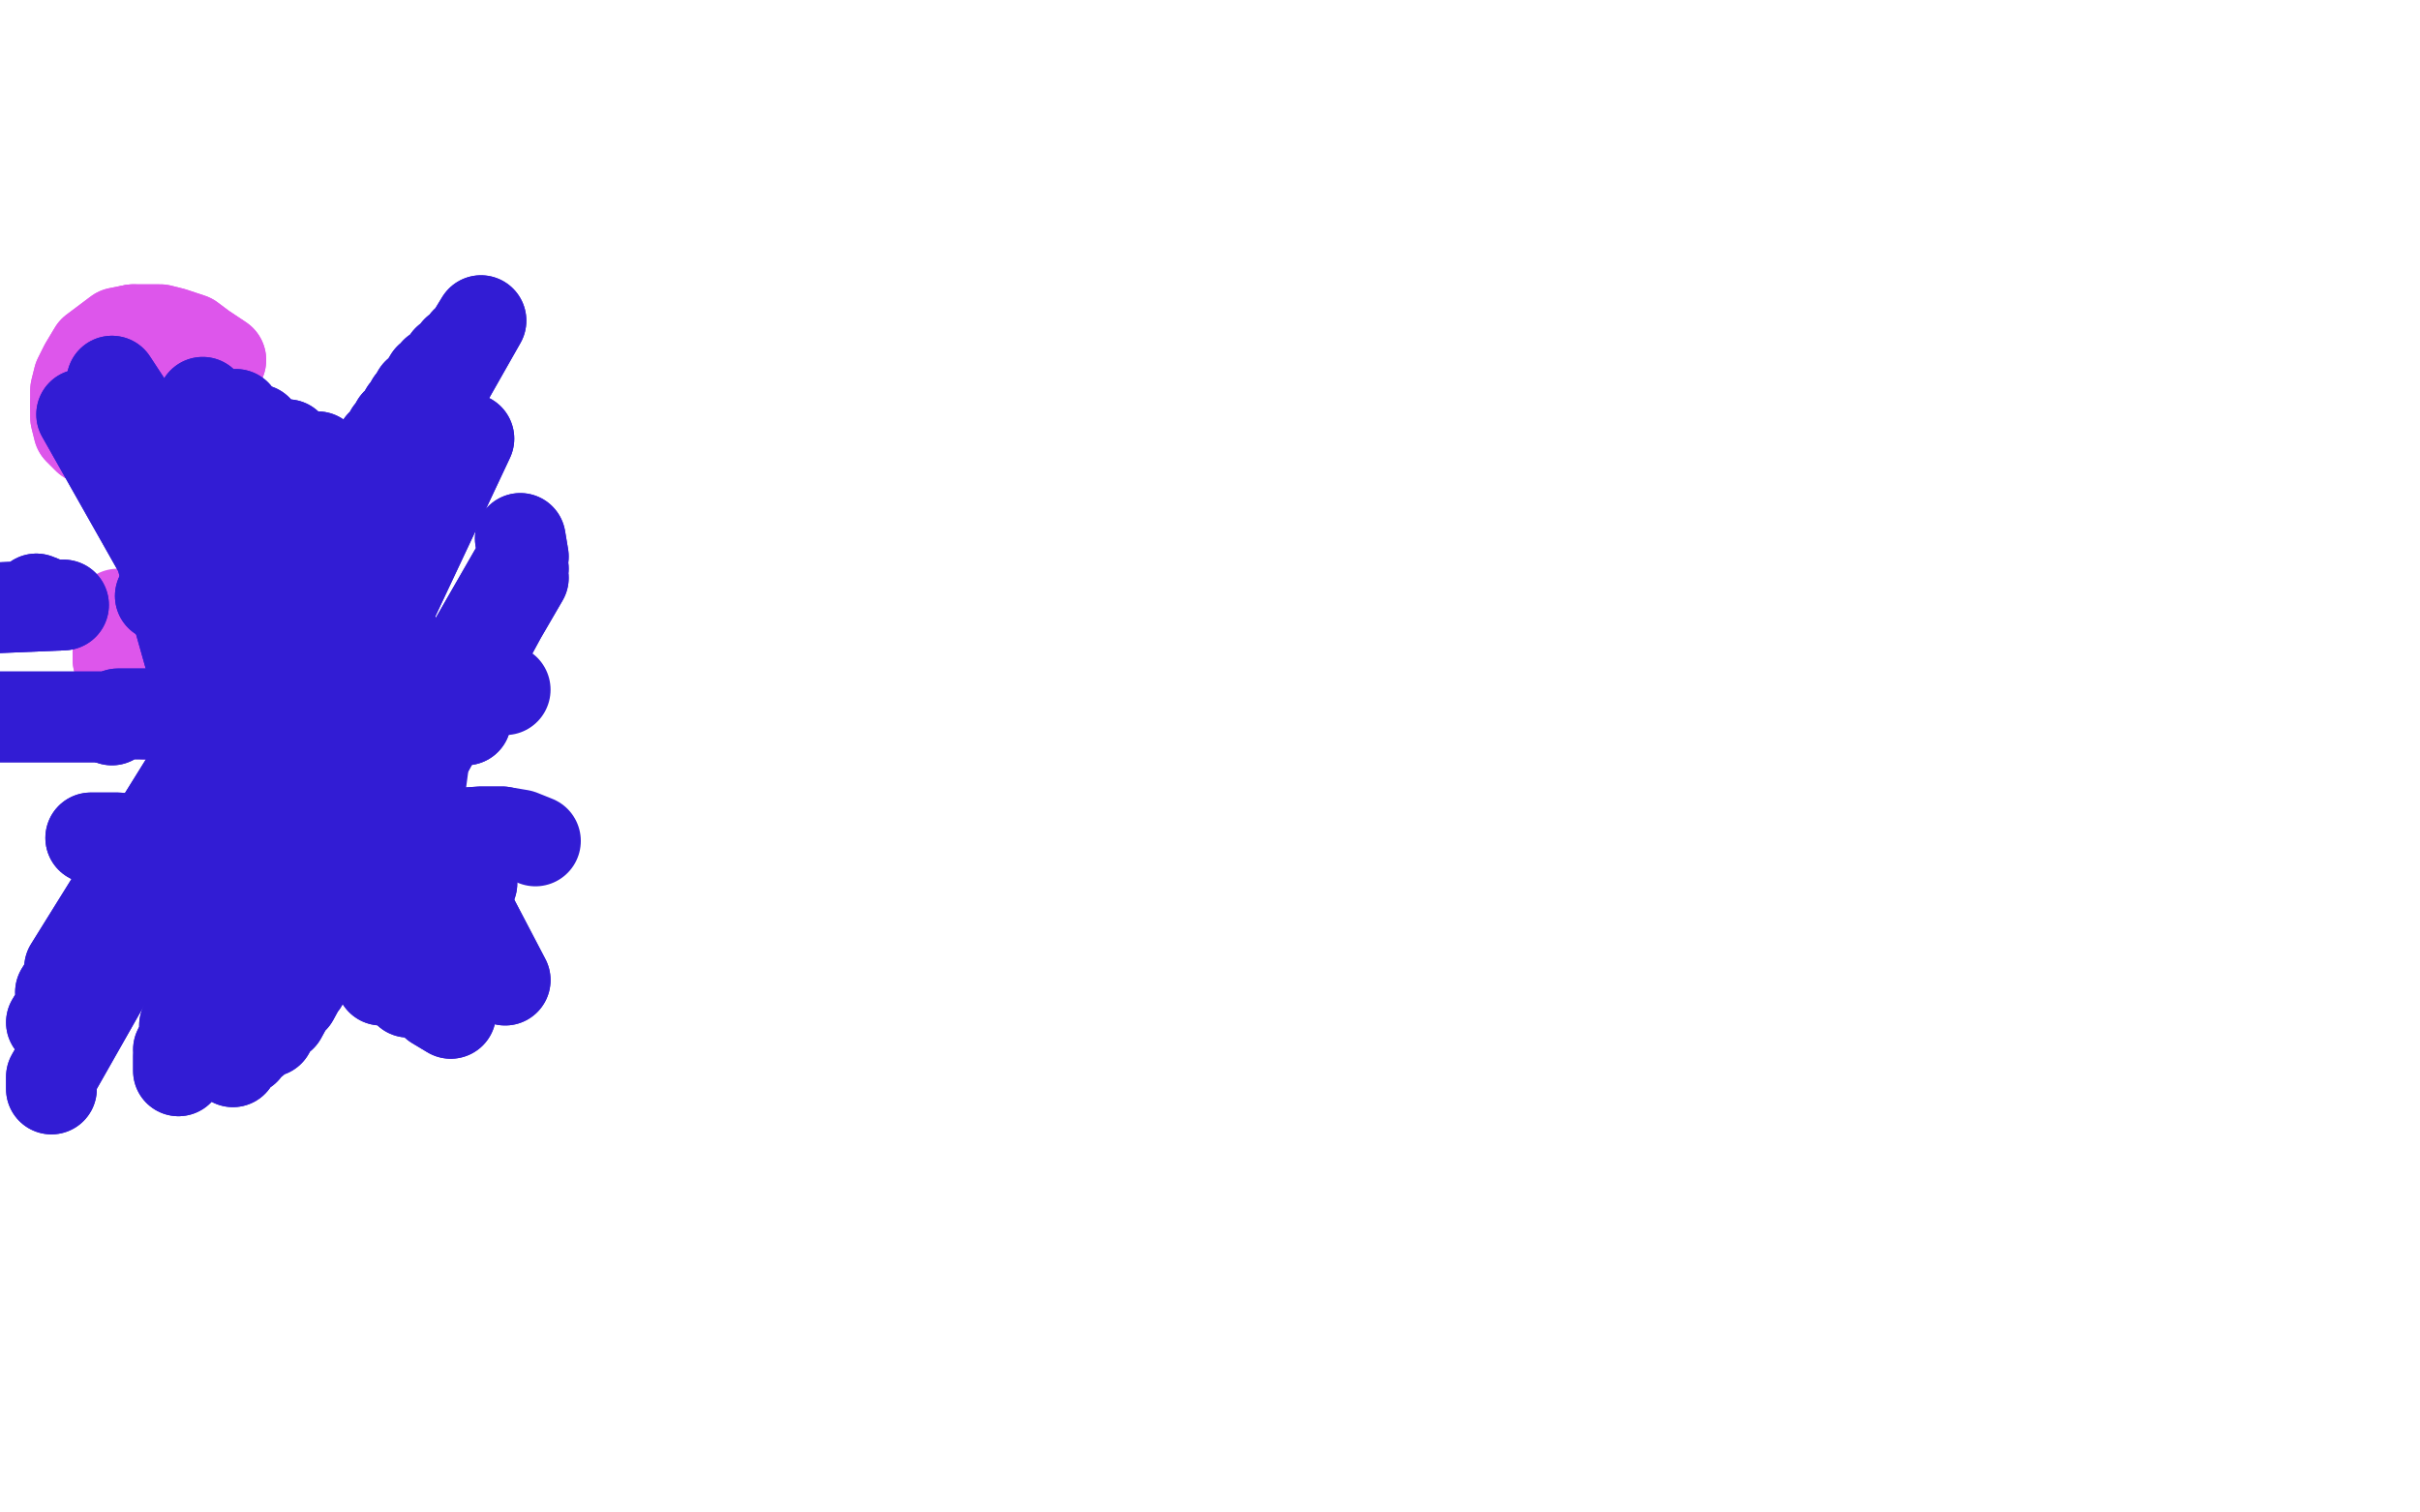 <?xml version="1.0" standalone="no"?>
<!DOCTYPE svg PUBLIC "-//W3C//DTD SVG 1.1//EN"
"http://www.w3.org/Graphics/SVG/1.1/DTD/svg11.dtd">

<svg width="800" height="500" version="1.1" xmlns="http://www.w3.org/2000/svg" xmlns:xlink="http://www.w3.org/1999/xlink" style="stroke-antialiasing: false"><desc>This SVG has been created on https://colorillo.com/</desc><rect x='0' y='0' width='800' height='500' style='fill: rgb(255,255,255); stroke-width:0' /><polyline points="73,119 67,115 67,115 63,112 63,112 60,111 60,111 57,110 57,110 53,109 53,109 49,109 49,109 44,109 44,109" style="fill: none; stroke: #dd56eb; stroke-width: 30; stroke-linejoin: round; stroke-linecap: round; stroke-antialiasing: false; stroke-antialias: 0; opacity: 1.0"/>
<polyline points="25,134 25,138 26,142 29,145 34,147 39,149 43,150 49,151" style="fill: none; stroke: #dd56eb; stroke-width: 30; stroke-linejoin: round; stroke-linecap: round; stroke-antialiasing: false; stroke-antialias: 0; opacity: 1.0"/>
<polyline points="44,109 39,110 35,113 31,116 28,121 26,125 25,129 25,134" style="fill: none; stroke: #dd56eb; stroke-width: 30; stroke-linejoin: round; stroke-linecap: round; stroke-antialiasing: false; stroke-antialias: 0; opacity: 1.0"/>
<polyline points="85,163 90,166 93,169 97,171 100,174 103,177 105,179 106,182" style="fill: none; stroke: #dd56eb; stroke-width: 30; stroke-linejoin: round; stroke-linecap: round; stroke-antialiasing: false; stroke-antialias: 0; opacity: 1.0"/>
<polyline points="49,151 54,152 60,154 65,155 71,157 75,158 80,161 85,163" style="fill: none; stroke: #dd56eb; stroke-width: 30; stroke-linejoin: round; stroke-linecap: round; stroke-antialiasing: false; stroke-antialias: 0; opacity: 1.0"/>
<polyline points="106,182 107,185 108,188 108,191 108,194 108,201 106,205 105,209 104,213 102,215 100,219 98,221 96,224 94,226 91,229 88,231 85,232 81,233 78,234 74,235 71,235 68,235 65,235 62,236 59,236 56,236 53,236 50,236 48,236 46,234 44,231 42,227 41,225 40,221 39,218 39,215 39,212 39,210 39,208 39,205 39,204" style="fill: none; stroke: #dd56eb; stroke-width: 30; stroke-linejoin: round; stroke-linecap: round; stroke-antialiasing: false; stroke-antialias: 0; opacity: 1.0"/>
<polyline points="73,119 67,115 67,115 63,112 63,112 60,111 60,111 57,110 57,110 53,109 53,109 49,109 49,109 44,109 39,110 35,113 31,116 28,121 26,125 25,129 25,134 25,138 26,142 29,145 34,147 39,149 43,150 49,151 54,152 60,154 65,155 71,157 75,158 80,161 85,163 90,166 93,169 97,171 100,174 103,177 105,179 106,182 107,185 108,188 108,191 108,194 108,201 106,205 105,209 104,213 102,215 100,219 98,221 96,224 94,226 91,229 88,231 85,232 81,233 78,234 74,235 71,235 68,235 65,235 62,236 59,236 56,236 53,236 50,236 48,236 46,234 44,231 42,227 41,225 40,221 39,218 39,215 39,212 39,210 39,208 39,205 39,204 39,203" style="fill: none; stroke: #dd56eb; stroke-width: 30; stroke-linejoin: round; stroke-linecap: round; stroke-antialiasing: false; stroke-antialias: 0; opacity: 1.0"/>
<polyline points="154,238 151,236 151,236 149,233 149,233 145,231 145,231 141,229 141,229 136,227 136,227 131,225 131,225 125,224 125,224 118,223 112,223 105,223 99,223 94,225 90,227 86,230 83,233 81,237 79,240 78,244 77,248 77,252 77,255 77,259 77,269 77,274 78,277 79,281 81,285 83,288 84,291 87,294 89,296 91,298 93,300 96,301 98,302 101,303 103,303 106,304 108,304 111,304 115,304 118,304 121,303 124,303 126,302 129,302 132,301 135,301 137,300 139,300 141,299 143,298 144,298 145,298 145,297 146,297 147,297 148,296 149,296 152,295 154,294 155,293 156,292" style="fill: none; stroke: #321cd4; stroke-width: 30; stroke-linejoin: round; stroke-linecap: round; stroke-antialiasing: false; stroke-antialias: 0; opacity: 1.0"/>
<polyline points="154,238 151,236 151,236 149,233 149,233 145,231 145,231 141,229 141,229 136,227 136,227 131,225 131,225 125,224 118,223 112,223 105,223 99,223 94,225 90,227 86,230 83,233 81,237 79,240 78,244 77,248 77,252 77,255 77,259 77,269 77,274 78,277 79,281 81,285 83,288 84,291 87,294 89,296 91,298 93,300 96,301 98,302 101,303 103,303 106,304 108,304 111,304 115,304 118,304 121,303 124,303 126,302 129,302 132,301 135,301 137,300 139,300 141,299 143,298 144,298 145,298 145,297 146,297 147,297 148,296 149,296 152,295 154,294 155,293 156,292" style="fill: none; stroke: #321cd4; stroke-width: 30; stroke-linejoin: round; stroke-linecap: round; stroke-antialiasing: false; stroke-antialias: 0; opacity: 1.0"/>
<polyline points="29,316 29,314 29,314 35,314 35,314 40,314 40,314 45,314 45,314 51,313 51,313 57,312 57,312 63,310 63,310 68,308 68,308 74,306 79,304 84,303 89,301 93,300 98,299 101,298" style="fill: none; stroke: #321cd4; stroke-width: 30; stroke-linejoin: round; stroke-linecap: round; stroke-antialiasing: false; stroke-antialias: 0; opacity: 1.0"/>
<polyline points="113,295 115,295 117,294 121,292 122,292 123,292" style="fill: none; stroke: #321cd4; stroke-width: 30; stroke-linejoin: round; stroke-linecap: round; stroke-antialiasing: false; stroke-antialias: 0; opacity: 1.0"/>
<polyline points="101,298 104,298 107,297 109,296 110,296 111,296 112,296 113,295" style="fill: none; stroke: #321cd4; stroke-width: 30; stroke-linejoin: round; stroke-linecap: round; stroke-antialiasing: false; stroke-antialias: 0; opacity: 1.0"/>
<polyline points="123,292 123,291" style="fill: none; stroke: #321cd4; stroke-width: 30; stroke-linejoin: round; stroke-linecap: round; stroke-antialiasing: false; stroke-antialias: 0; opacity: 1.0"/>
<polyline points="29,316 29,314 29,314 35,314 35,314 40,314 40,314 45,314 45,314 51,313 51,313 57,312 57,312 63,310 63,310 68,308 74,306 79,304 84,303 89,301 93,300 98,299 101,298 104,298 107,297 109,296 110,296 111,296 112,296 113,295 115,295 117,294 121,292 122,292 123,292 123,291 122,291 121,291" style="fill: none; stroke: #321cd4; stroke-width: 30; stroke-linejoin: round; stroke-linecap: round; stroke-antialiasing: false; stroke-antialias: 0; opacity: 1.0"/>
<polyline points="17,237 33,237 33,237 -50,237 -50,237 -50,238 -50,238 -50,238 -50,238 -50,238 -50,238 -50,238 -50,238 -50,238 -50,238 -50,238" style="fill: none; stroke: #321cd4; stroke-width: 30; stroke-linejoin: round; stroke-linecap: round; stroke-antialiasing: false; stroke-antialias: 0; opacity: 1.0"/>
<polyline points="17,237 33,237 33,237 -50,237 -50,237 -50,238 -50,238 -50,238 -50,238 -50,238 -50,238 -50,238 -50,238 -50,238 -50,238" style="fill: none; stroke: #321cd4; stroke-width: 30; stroke-linejoin: round; stroke-linecap: round; stroke-antialiasing: false; stroke-antialias: 0; opacity: 1.0"/>
<polyline points="30,277 39,277 39,277 59,279 59,279 68,280 68,280 77,281 77,281 84,281 84,281 91,281 91,281 97,281 102,280 107,279 111,278 115,278 118,277 120,277 122,277 123,277" style="fill: none; stroke: #321cd4; stroke-width: 30; stroke-linejoin: round; stroke-linecap: round; stroke-antialiasing: false; stroke-antialias: 0; opacity: 1.0"/>
<polyline points="30,277 39,277 39,277 59,279 59,279 68,280 68,280 77,281 77,281 84,281 84,281 91,281 97,281 102,280 107,279 111,278 115,278 118,277 120,277 122,277 123,277" style="fill: none; stroke: #321cd4; stroke-width: 30; stroke-linejoin: round; stroke-linecap: round; stroke-antialiasing: false; stroke-antialias: 0; opacity: 1.0"/>
<polyline points="53,197 61,197 61,197 69,197 69,197 77,198 77,198 85,199 85,199 92,200 92,200 99,201 99,201 104,202 104,202 109,203 113,203 117,203 120,204 123,204 125,204 127,204 128,204 129,204" style="fill: none; stroke: #321cd4; stroke-width: 30; stroke-linejoin: round; stroke-linecap: round; stroke-antialiasing: false; stroke-antialias: 0; opacity: 1.0"/>
<polyline points="53,197 61,197 61,197 69,197 69,197 77,198 77,198 85,199 85,199 92,200 92,200 99,201 99,201 104,202 109,203 113,203 117,203 120,204 123,204 125,204 127,204 128,204 129,204" style="fill: none; stroke: #321cd4; stroke-width: 30; stroke-linejoin: round; stroke-linecap: round; stroke-antialiasing: false; stroke-antialias: 0; opacity: 1.0"/>
<polyline points="59,354 59,349 59,349 155,145 155,145 59,347 59,347 155,145 155,145 61,339 61,339 151,152 151,152 63,335 63,335 148,156 148,156 64,329 64,329 146,159 146,159 66,323 144,161 68,318 143,163 70,314 141,164 73,310 141,165 75,306 141,166 78,301 140,168 80,298 138,170 83,294 137,171 84,291 135,174 85,287 134,175 86,284 132,176 88,281 131,177 89,278 129,178 91,275 128,180" style="fill: none; stroke: #321cd4; stroke-width: 30; stroke-linejoin: round; stroke-linecap: round; stroke-antialiasing: false; stroke-antialias: 0; opacity: 1.0"/>
<polyline points="59,354 59,349 59,349 155,145 155,145 59,347 59,347 155,145 155,145 61,339 61,339 151,152 151,152 63,335 63,335 148,156 148,156 64,329 64,329 146,159 66,323 144,161 68,318 143,163 70,314 141,164 73,310 141,165 75,306 141,166 78,301 140,168 80,298 138,170 83,294 137,171 84,291 135,174 85,287 134,175 86,284 132,176 88,281 131,177 89,278 129,178 91,275 128,180 92,271 126,181 94,269 125,182 97,266 123,183" style="fill: none; stroke: #321cd4; stroke-width: 30; stroke-linejoin: round; stroke-linecap: round; stroke-antialiasing: false; stroke-antialias: 0; opacity: 1.0"/>
<polyline points="17,360 17,356 17,356 159,106 159,106 17,338 17,338 154,113 154,113 20,328 20,328 151,116 151,116 23,320 23,320 148,119 148,119 28,313 28,313 146,122 146,122 31,308 31,308 144,123 144,123 34,304 34,304 142,125 142,125 38,301 140,128 41,298 138,130 43,296 136,133 45,294 134,136 47,291 131,140 49,288 129,143 51,285 126,147 52,282 123,151 53,280 120,154 54,278 118,157 55,275 116,159 57,273 113,162 58,271 111,164 59,269 109,167" style="fill: none; stroke: #321cd4; stroke-width: 30; stroke-linejoin: round; stroke-linecap: round; stroke-antialiasing: false; stroke-antialias: 0; opacity: 1.0"/>
<polyline points="17,360 17,356 17,356 159,106 159,106 17,338 17,338 154,113 154,113 20,328 20,328 151,116 151,116 23,320 23,320 148,119 148,119 28,313 28,313 146,122 146,122 31,308 31,308 144,123 144,123 34,304 34,304 142,125 38,301 140,128 41,298 138,130 43,296 136,133 45,294 134,136 47,291 131,140 49,288 129,143 51,285 126,147 52,282 123,151 53,280 120,154 54,278 118,157 55,275 116,159 57,273 113,162 58,271 111,164 59,269 109,167 60,267 107,170 62,265 105,174 64,264 102,179 66,262 98,185 72,260 94,190" style="fill: none; stroke: #321cd4; stroke-width: 30; stroke-linejoin: round; stroke-linecap: round; stroke-antialiasing: false; stroke-antialias: 0; opacity: 1.0"/>
<polyline points="172,178 173,184 173,184 77,351 77,351 173,188 173,188 81,347 81,347 173,191 173,191 84,344 84,344 170,195 170,195 89,341 89,341 168,199 168,199 93,336 93,336 166,203 166,203 97,330 97,330 163,206 163,206 100,325 100,325 161,209 102,319 159,210 105,313 157,212 108,308 155,215 110,304 153,217 113,300 151,220 117,297 149,223 119,294 148,225 121,292 147,226 123,291 146,228 123,291 145,229 124,290 144,229 125,290 144,230 126,290 143,230 129,290" style="fill: none; stroke: #321cd4; stroke-width: 30; stroke-linejoin: round; stroke-linecap: round; stroke-antialiasing: false; stroke-antialias: 0; opacity: 1.0"/>
<polyline points="172,178 173,184 173,184 77,351 77,351 173,188 173,188 81,347 81,347 173,191 173,191 84,344 84,344 170,195 170,195 89,341 89,341 168,199 168,199 93,336 93,336 166,203 166,203 97,330 97,330 163,206 163,206 100,325 161,209 102,319 159,210 105,313 157,212 108,308 155,215 110,304 153,217 113,300 151,220 117,297 149,223 119,294 148,225 121,292 147,226 123,291 146,228 123,291 145,229 124,290 144,229 125,290 144,230 126,290 143,230 129,290 143,230 135,290" style="fill: none; stroke: #321cd4; stroke-width: 30; stroke-linejoin: round; stroke-linecap: round; stroke-antialiasing: false; stroke-antialias: 0; opacity: 1.0"/>
<polyline points="37,126 167,324 167,324 67,133 67,133 147,317 147,317 78,137 78,137 141,315 141,315 85,142 85,142 135,313 135,313 95,147 95,147 128,309 128,309 105,151 105,151 119,305 119,305 114,156 114,156 109,301 109,301 120,160 120,160 102,297 102,297" style="fill: none; stroke: #321cd4; stroke-width: 30; stroke-linejoin: round; stroke-linecap: round; stroke-antialiasing: false; stroke-antialias: 0; opacity: 1.0"/>
<polyline points="37,126 167,324 167,324 67,133 67,133 147,317 147,317 78,137 78,137 141,315 141,315 85,142 85,142 135,313 135,313 95,147 95,147 128,309 128,309 105,151 105,151 119,305 119,305 114,156 114,156 109,301 109,301 120,160 120,160 102,297 124,163 98,295" style="fill: none; stroke: #321cd4; stroke-width: 30; stroke-linejoin: round; stroke-linecap: round; stroke-antialiasing: false; stroke-antialias: 0; opacity: 1.0"/>
<polyline points="149,335 144,332 144,332 27,137 27,137 135,328 135,328 34,140 34,140 126,324 126,324 42,144 42,144 92,321 92,321 65,158 65,158 76,321 76,321 77,165 77,165" style="fill: none; stroke: #321cd4; stroke-width: 30; stroke-linejoin: round; stroke-linecap: round; stroke-antialiasing: false; stroke-antialias: 0; opacity: 1.0"/>
<polyline points="149,335 144,332 144,332 27,137 27,137 135,328 135,328 34,140 34,140 126,324 126,324 42,144 42,144 92,321 92,321 65,158 65,158 76,321 76,321 77,165 66,321 83,170 59,321 89,174" style="fill: none; stroke: #321cd4; stroke-width: 30; stroke-linejoin: round; stroke-linecap: round; stroke-antialiasing: false; stroke-antialias: 0; opacity: 1.0"/>
<polyline points="53,293 62,291 62,291 74,289 74,289 94,285 94,285 120,280 120,280 144,276 144,276 159,275 159,275 166,275 166,275" style="fill: none; stroke: #321cd4; stroke-width: 30; stroke-linejoin: round; stroke-linecap: round; stroke-antialiasing: false; stroke-antialias: 0; opacity: 1.0"/>
<polyline points="53,293 62,291 62,291 74,289 74,289 94,285 94,285 120,280 120,280 144,276 144,276 159,275 159,275 166,275 172,276 177,278" style="fill: none; stroke: #321cd4; stroke-width: 30; stroke-linejoin: round; stroke-linecap: round; stroke-antialiasing: false; stroke-antialias: 0; opacity: 1.0"/>
<polyline points="37,238 39,236 39,236 41,236 41,236 47,236 47,236 54,236 54,236 64,236 64,236 80,236 80,236 102,231 102,231" style="fill: none; stroke: #321cd4; stroke-width: 30; stroke-linejoin: round; stroke-linecap: round; stroke-antialiasing: false; stroke-antialias: 0; opacity: 1.0"/>
<polyline points="37,238 39,236 39,236 41,236 41,236 47,236 47,236 54,236 54,236 64,236 64,236 80,236 80,236 102,231 123,229 144,228 157,228 167,228" style="fill: none; stroke: #321cd4; stroke-width: 30; stroke-linejoin: round; stroke-linecap: round; stroke-antialiasing: false; stroke-antialias: 0; opacity: 1.0"/>
<polyline points="12,198 17,200 17,200 21,200 21,200 -50,203 -50,203 -50,206 -50,206 -50,207 -50,207" style="fill: none; stroke: #321cd4; stroke-width: 30; stroke-linejoin: round; stroke-linecap: round; stroke-antialiasing: false; stroke-antialias: 0; opacity: 1.0"/>
<polyline points="12,198 17,200 17,200 21,200 21,200 -50,203 -50,203 -50,206 -50,206 -50,207 -50,207 -50,207" style="fill: none; stroke: #321cd4; stroke-width: 30; stroke-linejoin: round; stroke-linecap: round; stroke-antialiasing: false; stroke-antialias: 0; opacity: 1.0"/>
</svg>
